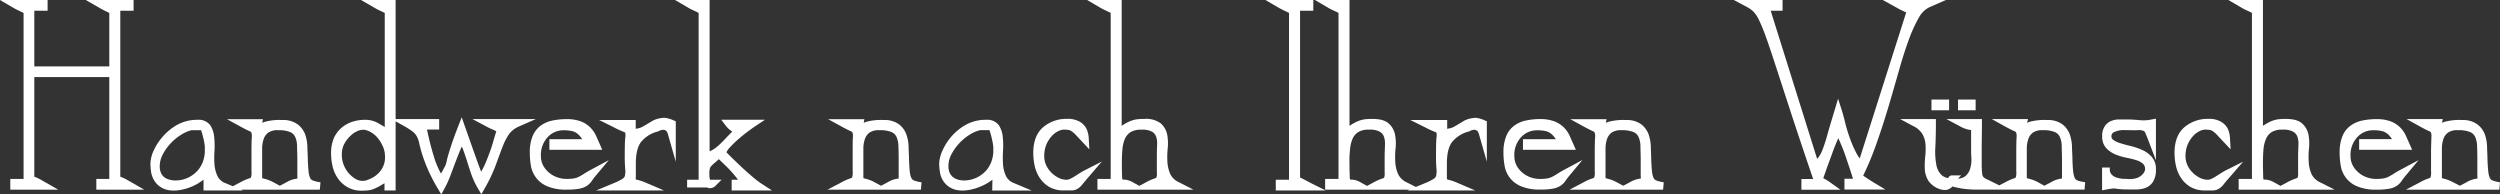 <svg id="Ebene_2" data-name="Ebene 2" xmlns="http://www.w3.org/2000/svg" width="800" height="62.217" viewBox="0 0 800 62.217">
  <rect x="0" y="0" width="800" height="62.217" fill="#333333" stroke="none"/>
  <g id="Ebene_1" data-name="Ebene 1">
    <path id="Pfad_25" data-name="Pfad 25" d="M40.179,57.276h0a16.934,16.934,0,0,0-1.684-.737V3.429h4.253V0h-15.3l3.995,2.3c.848.492,1.524.848,2,1.094l1.536.75v17.1h-24V3.429h4.253V0H0L3.909,2.286c.725.43,1.34.762,1.819.983l1.819.86V57.252H3.294v3.441H18.633l-5.986-3.417a15.312,15.312,0,0,0-1.672-.737V24.668h24V57.252H30.826v3.441H46.141l-4.007-2.3Z" fill="#fff"/>
    <path id="Pfad_26" data-name="Pfad 26" d="M90.989,50.573a1.463,1.463,0,0,1-.713-.725h0a6.318,6.318,0,0,1-.492-1.979c-.111-.971-.209-2.3-.258-3.982,0-1.229-.111-2.52-.135-3.859a13.4,13.4,0,0,0-.688-4.056,7.19,7.19,0,0,0-2.458-3.306A7.756,7.756,0,0,0,81.328,31.3h0a17.785,17.785,0,0,0-5.58.578l-.8.295.221-1.143H63.654l4.228,2.311q1.991,1.094,2.987,1.512a1.045,1.045,0,0,1,.59.467,3.908,3.908,0,0,1,.123,1.647C71.52,38,71.5,39.56,71.5,41.736v5.912a5.3,5.3,0,0,1-.16,1.991s-.074.184-.455.295a17.38,17.38,0,0,0-3.011,1.327L65.534,52.49l-2.372-1a4.535,4.535,0,0,1-2.544-2.262h0a10.8,10.8,0,0,1-.959-3.687,32.511,32.511,0,0,1,0-4.388,26.365,26.365,0,0,0-.1-4.462,8.211,8.211,0,0,0-1.229-3.687,4.572,4.572,0,0,0-4.068-1.77,13.127,13.127,0,0,0-6.539,1.61A17.208,17.208,0,0,0,43.1,36.622a17.982,17.982,0,0,0-2.913,4.486,10.718,10.718,0,0,0-1.02,4.068,19.53,19.53,0,0,0,.184,2.557,7.375,7.375,0,0,0,1.032,2.925,6.527,6.527,0,0,0,2.372,2.286c2.335,1.377,6.072,1.229,10-.5a15.45,15.45,0,0,0,3.4-2.077v3.478H68.791l-.627-.258H93.374l.209-2.348-.541-.1a8.321,8.321,0,0,1-2.053-.565ZM56.574,40.125v.787a9.993,9.993,0,0,1-.406,3.06,9.009,9.009,0,0,1-1.647,3.2,9.648,9.648,0,0,1-3.073,2.458A9.464,9.464,0,0,1,46.9,50.634a6.772,6.772,0,0,1-1.4-.2,4.917,4.917,0,0,1-1.622-.627,3.761,3.761,0,0,1-1.229-1.352,5,5,0,0,1-.5-2.458,7.829,7.829,0,0,1,.971-3.687A15.524,15.524,0,0,1,45.7,38.7a16.458,16.458,0,0,1,3.454-2.79,10.988,10.988,0,0,1,3.22-1.364h3a30.728,30.728,0,0,1,.971,3.687,11.518,11.518,0,0,1,.246,1.893ZM78.6,51.261a12.745,12.745,0,0,0-2.458-1.032c-.553-.135-.959-.258-1.229-.344h0v-9.39a9.685,9.685,0,0,1,.467-3.06,4.388,4.388,0,0,1,1.463-2.089,5.162,5.162,0,0,1,3.22-.787,9.44,9.44,0,0,1,3.81.59,3.11,3.11,0,0,1,1.586,1.5,7.227,7.227,0,0,1,.627,2.839c0,1.291.086,2.753.086,4.363v5.175a5.064,5.064,0,0,1,0,1.045h-.283a8.6,8.6,0,0,0-3.208,1.155l-2.1,1.106Z" transform="translate(8.974 7.109)" fill="#fff"/>
    <path id="Pfad_27" data-name="Pfad 27" d="M131.432,38.1l4.326,2.311c.762.406,1.377.713,1.881.922.307.123.774.344,1.438.664q-.5,1.586-.922,3.06c-.344,1.229-.737,2.52-1.229,3.786s-.946,2.557-1.549,3.872c-.332.713-.713,1.463-1.155,2.237-.209-.516-.455-1.229-.737-1.93-.442-1.229-1.008-2.8-1.721-4.806L128,37.537l-1.229,3.122c-.762,1.991-1.389,3.687-1.831,5s-.811,2.458-1.082,3.368-.492,1.733-.639,2.36a7.8,7.8,0,0,1-.393,1.463c-.258.529-.565,1.131-.934,1.77-.148.27-.332.565-.541.9a27.7,27.7,0,0,1-2.3-5.556c-.8-2.593-1.524-5.457-2.163-8.505h3.9V38.1H106.85V0H95.788l3.945,2.286c.75.442,1.352.762,1.819.983l1.819.86v36.5l-2.139-1.229a8.026,8.026,0,0,0-4.216-1.057,13.053,13.053,0,0,0-4.068.639,10.374,10.374,0,0,0-3.466,1.954,9.243,9.243,0,0,0-2.458,3.417,12.377,12.377,0,0,0-.824,4.806,18.436,18.436,0,0,0,.43,3.872,11.3,11.3,0,0,0,1.586,3.823,9.6,9.6,0,0,0,3.036,2.925,8.69,8.69,0,0,0,4.671,1.229,17.109,17.109,0,0,0,2.544-.147,7.375,7.375,0,0,0,1.942-.639,17.515,17.515,0,0,0,1.954-1.045l.922-.541v2.311h3.564V38.827l2.679,1.5a21.829,21.829,0,0,1,2.925,1.893,5.088,5.088,0,0,1,1.229,1.512,7.375,7.375,0,0,1,.688,1.967c.184.885.479,2,.86,3.294a49.5,49.5,0,0,0,1.733,4.732,54.265,54.265,0,0,0,3.4,6.625l1.094,1.868,1.045-1.905A32.559,32.559,0,0,0,124.3,56.4l1.5-3.982c.5-1.327,1.02-2.643,1.549-3.97.209-.529.442-1.057.688-1.561q.332.737.59,1.475c.43,1.229.848,2.458,1.229,3.687s.824,2.618,1.3,3.958a26.34,26.34,0,0,0,2.053,4.326l1.069,1.831,1.057-1.844a50.035,50.035,0,0,0,3.552-7.473c.8-2.188,1.512-4.118,2.163-5.814a19.667,19.667,0,0,1,2.077-4.081,7.584,7.584,0,0,1,3.294-2.52l5.3-2.335ZM96.489,41.531a2.249,2.249,0,0,1,.406,0,6.146,6.146,0,0,1,2.053.787,7.878,7.878,0,0,1,2.114,1.77,11.393,11.393,0,0,1,1.708,2.753,8.247,8.247,0,0,1,.688,3.392,6.871,6.871,0,0,1-.774,3.38,7.891,7.891,0,0,1-1.979,2.409,8.6,8.6,0,0,1-2.458,1.389,4.388,4.388,0,0,1-4.3-.2,9.157,9.157,0,0,1-2.212-1.905,9.538,9.538,0,0,1-1.6-2.815,8.825,8.825,0,0,1-.492-3.429h0a6.846,6.846,0,0,1,.934-3.306,10.558,10.558,0,0,1,2.1-2.544A7.375,7.375,0,0,1,95,41.79a4.83,4.83,0,0,1,1.487-.258Z" transform="translate(19.748)" fill="#fff"/>
    <path id="Pfad_28" data-name="Pfad 28" d="M163.212,44.135l-5.531,2.974c-.922.492-1.7.934-2.311,1.34h0q-.824.541-1.622.959a6.145,6.145,0,0,1-1.549.553,12.623,12.623,0,0,1-2.458.184,8.825,8.825,0,0,1-3.122-.541,8.346,8.346,0,0,1-2.63-1.549,7.632,7.632,0,0,1-1.831-2.311,6.145,6.145,0,0,1-.664-2.852,8.272,8.272,0,0,1,2.2-6.146,6.846,6.846,0,0,1,4.916-2.163,12.291,12.291,0,0,1,2.729.234,4.437,4.437,0,0,1,1.61.688,5.936,5.936,0,0,1,1.352,1.364l.418.565H144.2v3.392H161.11l-.75-1.721c-.418-.959-.836-1.881-1.229-2.778a9.562,9.562,0,0,0-1.881-2.692,8.788,8.788,0,0,0-3.036-1.917,12.6,12.6,0,0,0-4.511-.7,21.94,21.94,0,0,0-4.412.43,9.722,9.722,0,0,0-3.835,1.622,7.854,7.854,0,0,0-2.618,3.38,13.373,13.373,0,0,0-.9,5.273,25.886,25.886,0,0,0,.32,4.044,8.678,8.678,0,0,0,5.322,6.76,15.192,15.192,0,0,0,6.146,1.045,21.817,21.817,0,0,0,3.933-.27,6.551,6.551,0,0,0,2.544-.946,5.875,5.875,0,0,0,1.622-1.635,21.815,21.815,0,0,1,1.34-1.758Z" transform="translate(31.601 7.106)" fill="#fff"/>
    <path id="Pfad_29" data-name="Pfad 29" d="M177.083,30.67a8.923,8.923,0,0,0-3.687.885c-1.352.811-2.323,1.4-2.938,1.745a5.813,5.813,0,0,1-1.229.59,7.743,7.743,0,0,1-1.008.234l-.344.074V31.383H156.188l4.671,2.323a29.612,29.612,0,0,0,3.171,1.463,1,1,0,0,1,.492.32,3.97,3.97,0,0,1,0,1.6c-.1,1.032-.148,2.729-.148,5.039a48.071,48.071,0,0,0,.135,4.855,6.674,6.674,0,0,1-.086,2.225,1.659,1.659,0,0,1-.725.946,15.24,15.24,0,0,1-2.815,1.413l-5.7,2.36h21.755l-5.531-2.36a17,17,0,0,0-3-1.045,1.844,1.844,0,0,1-.492-.147,2.605,2.605,0,0,1,0-.848c0-.8,0-2.212,0-4.228,0-3.269.615-5.654,1.831-7.092a10.165,10.165,0,0,1,5.273-3.171,4.376,4.376,0,0,1,1.536-.541,1.7,1.7,0,0,1,.971.283c.1,0,.43.307.713,1.34l2.458,8.6V31.788l-.762-.32A8.6,8.6,0,0,0,177.083,30.67Z" transform="translate(35.553 7.027)" fill="#fff"/>
    <path id="Pfad_30" data-name="Pfad 30" d="M199.926,56.047c-1.327-1.155-2.618-2.323-3.8-3.454s-2.237-2.139-3.085-2.987l-.836-.86a4.4,4.4,0,0,1,.9-1.352,30.725,30.725,0,0,1,2.839-2.8c1.082-.946,2.151-1.807,3.159-2.557s1.684-1.229,2.028-1.463l3.38-2.249H190.536l1.5,1.967a7.105,7.105,0,0,0,2.028,1.794c-.75.774-1.426,1.463-1.991,2.065-.836.9-1.6,1.659-2.274,2.274a12.154,12.154,0,0,1-1.991,1.512,9.4,9.4,0,0,1-1,.492V0H175.75l3.909,2.286a16.26,16.26,0,0,0,1.893,1c.369.16.946.442,1.745.836v53.4h-3.687V59.98h6.379a1.881,1.881,0,0,0,1.426.172,2.458,2.458,0,0,0,1.118-.529l2.089-2.1h-3.687a6.783,6.783,0,0,1-.2-1.954,5.457,5.457,0,0,1,.172-1.672,1.979,1.979,0,0,1,.479-.811,14.039,14.039,0,0,1,1.229-1.131c.344-.283.725-.627,1.155-1.032l1.5,1.463c.664.639,1.3,1.229,1.917,1.905s1.229,1.327,1.831,2.089q.406.5.885,1.143h-2.04v3.429h12.918l-3.5-2.262a31.955,31.955,0,0,1-3.355-2.643Z" transform="translate(40.265)" fill="#fff"/>
    <path id="Pfad_31" data-name="Pfad 31" d="M242.984,50.573a1.438,1.438,0,0,1-.7-.725h0a5.949,5.949,0,0,1-.5-1.979q-.16-1.45-.258-3.982c0-1.229-.1-2.52-.135-3.859a12.685,12.685,0,0,0-.688-4.056,7.166,7.166,0,0,0-2.384-3.306A7.817,7.817,0,0,0,233.4,31.3h0a17.736,17.736,0,0,0-5.568.578l-.8.295.209-1.143h-11.6l4.228,2.311c1.315.725,2.323,1.229,2.974,1.512a1.131,1.131,0,0,1,.6.467,4.056,4.056,0,0,1,.111,1.647C223.5,38,223.5,39.6,223.5,41.736v5.912a5.42,5.42,0,0,1-.172,1.991s-.074.184-.442.295a17.4,17.4,0,0,0-3.024,1.327l-4.425,2.323h29.892l.209-2.348-.553-.1a8.443,8.443,0,0,1-2-.565Zm-12.377.688a12.426,12.426,0,0,0-2.458-1.032c-.541-.135-.959-.258-1.229-.344h0v-9.39a9.687,9.687,0,0,1,.467-3.06,4.388,4.388,0,0,1,1.463-2.089,5.211,5.211,0,0,1,3.257-.787,9.4,9.4,0,0,1,3.81.59,3.11,3.11,0,0,1,1.586,1.5,7.226,7.226,0,0,1,.627,2.839c.061,1.291.086,2.753.086,4.363v5.175a3.684,3.684,0,0,1-.061,1.045h-.283a8.493,8.493,0,0,0-3.2,1.155l-2.1,1.106Z" transform="translate(49.358 7.109)" fill="#fff"/>
    <path id="Pfad_32" data-name="Pfad 32" d="M265.894,49.188h0a10.52,10.52,0,0,1-.946-3.687,34.607,34.607,0,0,1,0-4.388,26.445,26.445,0,0,0-.086-4.462,8.358,8.358,0,0,0-1.229-3.687,4.585,4.585,0,0,0-4.068-1.77,13.053,13.053,0,0,0-6.539,1.61,17.207,17.207,0,0,0-4.621,3.773,17.982,17.982,0,0,0-2.852,4.511,10.767,10.767,0,0,0-1.032,4.068,19.67,19.67,0,0,0,.2,2.557,7.375,7.375,0,0,0,1,2.9A6.563,6.563,0,0,0,248.1,52.9c2.335,1.377,6.072,1.229,10-.5a15.449,15.449,0,0,0,3.454-2.053l-.061,3.478h12.623l-5.654-2.372a4.609,4.609,0,0,1-2.569-2.262Zm-4.056-9.1v.787a9.673,9.673,0,0,1-.406,3.06,8.984,8.984,0,0,1-1.635,3.2,9.648,9.648,0,0,1-3.073,2.458,9.489,9.489,0,0,1-4.548,1.008,6.883,6.883,0,0,1-1.413-.2,5.015,5.015,0,0,1-1.561-.676,4.007,4.007,0,0,1-1.229-1.352,5.015,5.015,0,0,1-.492-2.458,7.952,7.952,0,0,1,.959-3.687,15.979,15.979,0,0,1,2.593-3.614,16.458,16.458,0,0,1,3.368-2.741,11.062,11.062,0,0,1,3.208-1.364h3.011a30.3,30.3,0,0,1,.959,3.687A11.059,11.059,0,0,1,261.838,40.093Z" transform="translate(56.021 7.142)" fill="#fff"/>
    <path id="Pfad_33" data-name="Pfad 33" d="M285.529,47.373c-.516.258-1.069.578-1.659.946l-1.684,1.069a12.686,12.686,0,0,1-1.475.8,2.557,2.557,0,0,1-.922.246,5.789,5.789,0,0,1-2.716-.639,8.875,8.875,0,0,1-2.372-1.758,7.928,7.928,0,0,1-1.61-2.384,6.7,6.7,0,0,1-.565-2.692,9.55,9.55,0,0,1,.725-3.9,9.833,9.833,0,0,1,1.794-2.729,6.748,6.748,0,0,1,2.053-1.5,4.216,4.216,0,0,1,1.635-.442,9.746,9.746,0,0,1,1.6.111,2.594,2.594,0,0,1,.971.43,8.1,8.1,0,0,1,1.315,1.155l2.028,2.163,2.311,2.458-.184-3.38a8.6,8.6,0,0,0-.7-3.159,5.506,5.506,0,0,0-2.126-2.274,7.67,7.67,0,0,0-4.154-.946,11.468,11.468,0,0,0-7.559,2.618c-2.139,1.794-3.22,4.585-3.22,8.3a19.666,19.666,0,0,0,.418,3.97,11.43,11.43,0,0,0,1.586,3.909,9.453,9.453,0,0,0,3.048,2.95,9.046,9.046,0,0,0,4.671,1.155h2.483a4.019,4.019,0,0,0,1.659-.356,5.445,5.445,0,0,0,1.807-1.524c.492-.6,1.229-1.524,2.323-2.753l3.958-4.621Z" transform="translate(61.632 7.088)" fill="#fff"/>
    <path id="Pfad_34" data-name="Pfad 34" d="M309.652,55.715h0a11.171,11.171,0,0,1-.922-3.835,28.553,28.553,0,0,1,.086-4.351,15.115,15.115,0,0,0-.147-4.4,6.514,6.514,0,0,0-2.016-3.6,7.731,7.731,0,0,0-5.3-1.475,16.926,16.926,0,0,0-2.532.147,8.6,8.6,0,0,0-1.893.516,12.879,12.879,0,0,0-2,1.02l-.836.516V0H283.03l3.909,2.286a17.336,17.336,0,0,0,1.905,1c.356.16.946.442,1.733.836V57.252h-4.24v3.441h30.728l-4.572-2.335A5.592,5.592,0,0,1,309.652,55.715Zm-11.91,2.655a6.3,6.3,0,0,0-2.864-.9h-.123a1.229,1.229,0,0,1-.406,0,3.466,3.466,0,0,1-.111-.75c-.061-.848-.086-2.458-.086-4.744,0-1.389.061-2.79.172-4.142a10.755,10.755,0,0,1,.787-3.368,4.917,4.917,0,0,1,1.782-2.151,6.145,6.145,0,0,1,3.466-.811,6.5,6.5,0,0,1,3.491.664,3.11,3.11,0,0,1,1.266,1.536,6.871,6.871,0,0,1,.32,2.606c-.061,1.229-.086,2.348-.086,3.5v5.4A3.54,3.54,0,0,1,305.2,56.8a.734.734,0,0,1-.442.27,15.424,15.424,0,0,0-2.95,1.3l-2.09,1.106Z" transform="translate(64.844)" fill="#fff"/>
    <path id="Pfad_35" data-name="Pfad 35" d="M342.206,57.633h0c-.393-.221-.959-.5-1.672-.836V3.429h4.24V0H329.46l3.909,2.286c.737.43,1.352.762,1.831.983l1.807.86V57.522h-4.24v3.429h15.978l-4.658-2.323C343.3,58.223,342.661,57.891,342.206,57.633Z" transform="translate(75.481)" fill="#fff"/>
    <path id="Pfad_36" data-name="Pfad 36" d="M393.876,37.7a8.763,8.763,0,0,0-3.687.885c-1.34.811-2.323,1.4-2.938,1.745a5.814,5.814,0,0,1-1.229.59,7.374,7.374,0,0,1-1.008.234l-.344.074V38.41H372.9l4.671,2.323a30.779,30.779,0,0,0,3.171,1.463.909.909,0,0,1,.492.32,3.883,3.883,0,0,1,0,1.586c-.1,1.032-.135,2.729-.135,5.052a48.077,48.077,0,0,0,.135,4.855,6.884,6.884,0,0,1-.1,2.225,1.659,1.659,0,0,1-.725.946,15.448,15.448,0,0,1-2.8,1.413l-2.974,1.229-2.913-1.463a5.642,5.642,0,0,1-2.753-2.643h0a10.89,10.89,0,0,1-.91-3.835,27.044,27.044,0,0,1,.086-4.351,15.094,15.094,0,0,0-.16-4.4,6.367,6.367,0,0,0-2.016-3.6c-1.094-1-2.827-1.475-5.285-1.475a17.11,17.11,0,0,0-2.544.147,8.837,8.837,0,0,0-1.893.516,14.071,14.071,0,0,0-2,1.02l-.836.516V0H342.34l3.909,2.286a17.316,17.316,0,0,0,1.893,1c.369.16.946.442,1.745.836V57.252h-4.277v3.441h26.93l-.639.258h21.755l-5.531-2.36a16.949,16.949,0,0,0-2.987-1.045,1.758,1.758,0,0,1-.492-.148,2.385,2.385,0,0,1-.074-.848V52.323c0-3.269.615-5.654,1.831-7.092a10.214,10.214,0,0,1,5.273-3.171,4.327,4.327,0,0,1,1.549-.541,1.782,1.782,0,0,1,.959.283c.1,0,.43.307.713,1.34l2.458,8.6V38.815l-.762-.32A8.6,8.6,0,0,0,393.876,37.7ZM357,58.37a6.244,6.244,0,0,0-2.852-.9h-.135a1.844,1.844,0,0,1-.406,0,4.1,4.1,0,0,1-.123-.762c0-.86-.086-2.458-.086-4.744a30.691,30.691,0,0,1,.184-4.142,10.753,10.753,0,0,1,.787-3.368,4.916,4.916,0,0,1,1.77-2.151,6.146,6.146,0,0,1,3.466-.811,6.563,6.563,0,0,1,3.5.664,3.085,3.085,0,0,1,1.315,1.561,6.626,6.626,0,0,1,.332,2.606c0,1.155-.1,2.335-.1,3.5v5.4a3.811,3.811,0,0,1-.147,1.586.734.734,0,0,1-.442.27,15.977,15.977,0,0,0-2.962,1.3l-2.09,1.106Z" transform="translate(78.432)" fill="#fff"/>
    <path id="Pfad_37" data-name="Pfad 37" d="M411.072,47.114c-.934.492-1.684.934-2.3,1.34s-1.106.676-1.635.959a5.764,5.764,0,0,1-1.549.553,12.45,12.45,0,0,1-2.458.184,8.714,8.714,0,0,1-3.11-.541,8.088,8.088,0,0,1-2.63-1.549,7.67,7.67,0,0,1-1.819-2.311,6.28,6.28,0,0,1-.651-2.852,8.272,8.272,0,0,1,2.2-6.146A6.834,6.834,0,0,1,402.1,34.59a12.487,12.487,0,0,1,2.729.234,4.633,4.633,0,0,1,1.61.688,6.145,6.145,0,0,1,1.352,1.364c.123.172.27.356.406.565H397.675v3.392H414.6l-.762-1.721c-.418-.959-.836-1.881-1.229-2.778a9.316,9.316,0,0,0-1.881-2.692,8.788,8.788,0,0,0-3.036-1.917,12.549,12.549,0,0,0-4.5-.725,22.026,22.026,0,0,0-4.412.43,9.735,9.735,0,0,0-3.823,1.622,7.78,7.78,0,0,0-2.63,3.38,13.594,13.594,0,0,0-.9,5.273,24.481,24.481,0,0,0,.332,4.044,8.6,8.6,0,0,0,5.31,6.76,15.229,15.229,0,0,0,6.146,1.045,21.816,21.816,0,0,0,3.933-.27,6.625,6.625,0,0,0,2.557-.946,5.826,5.826,0,0,0,1.61-1.635c.332-.492.787-1.082,1.34-1.758L416.7,44.1Z" transform="translate(89.678 7.102)" fill="#fff"/>
    <path id="Pfad_38" data-name="Pfad 38" d="M436.246,50.573a1.463,1.463,0,0,1-.713-.725h0a5.985,5.985,0,0,1-.492-1.979c-.123-.971-.209-2.311-.27-3.982,0-1.229-.1-2.52-.123-3.859a13.4,13.4,0,0,0-.688-4.056,7.191,7.191,0,0,0-2.4-3.306,7.8,7.8,0,0,0-4.916-1.364h0a18.154,18.154,0,0,0-5.58.578l-.8.295.209-1.143h-11.6l4.228,2.311c1.34.725,2.311,1.229,2.974,1.512a1.081,1.081,0,0,1,.6.467,3.871,3.871,0,0,1,.123,1.647c-.061,1.02-.1,2.63-.1,4.769v5.912a5.4,5.4,0,0,1-.16,2s-.086.172-.455.283a16.851,16.851,0,0,0-3.024,1.327l-4.425,2.323h29.941l.2-2.348-.553-.1A8.322,8.322,0,0,1,436.246,50.573Zm-12.414.688a12.428,12.428,0,0,0-2.458-1.032c-.541-.135-.959-.258-1.229-.344h0v-9.39a9.745,9.745,0,0,1,.467-3.06,4.314,4.314,0,0,1,1.463-2.089,5.15,5.15,0,0,1,3.208-.787,9.366,9.366,0,0,1,3.81.59,3.11,3.11,0,0,1,1.585,1.5,7.275,7.275,0,0,1,.639,2.839c0,1.291.086,2.765.086,4.363v5.175a4.586,4.586,0,0,1,0,1.045h-.295a8.493,8.493,0,0,0-3.2,1.155l-2.1,1.106Z" transform="translate(93.622 7.109)" fill="#fff"/>
    <path id="Pfad_39" data-name="Pfad 39" d="M510.518,5.826a7.83,7.83,0,0,1,3.368-3.466L519.244,0h-20.17l4.167,2.311c.295.147.553.295.774.43a8.6,8.6,0,0,0,.9.455l1.02.5.627.283L491.7,50.688a12.355,12.355,0,0,1-1.229-1.979A39.33,39.33,0,0,1,488.455,44c-.578-1.647-1.057-3.245-1.426-4.757s-.737-2.888-1.032-3.835l-1.229-3.81-1.155,3.823c-.983,3.245-1.77,5.875-2.311,7.817a46.138,46.138,0,0,1-1.426,4.437,11.063,11.063,0,0,1-1.229,2.458,7.1,7.1,0,0,1-.59.688L463.2,3.429H467V0H451.41l4.326,2.311a8.3,8.3,0,0,1,2,1.475,10.141,10.141,0,0,1,1.77,2.729,55.045,55.045,0,0,1,2.3,5.678c.885,2.458,1.991,5.777,3.306,9.833s2.974,9.108,4.916,15.106c1.807,5.47,4.068,12.291,6.76,20.145H473.03v3.441h12.475l-3.1-2.237a17.885,17.885,0,0,0-2.385-1.475h0c.418-1.143.848-2.3,1.229-3.466l1.61-4.376c.479-1.364,1-2.679,1.524-3.909.148-.356.307-.7.455-1.045l.6,1.352c.6,1.4,1.229,2.913,1.745,4.474s1.082,3.159,1.573,4.707c.295.9.553,1.745.8,2.458h-2.753v3.441h13.1l-3.81-2.286c-.578-.344-1.3-.811-2.163-1.389l-1.131-.75a99.834,99.834,0,0,0,4.3-10.386c1.389-3.958,2.679-7.94,3.835-11.824s2.237-7.67,3.269-11.3,2-6.735,3.085-9.7a46.916,46.916,0,0,1,3.22-7.19Z" transform="translate(103.42)" fill="#fff"/>
    <rect id="Rechteck_55" data-name="Rechteck 55" width="5.642" height="3.429" transform="translate(626.561 31.858)" fill="#fff"/>
    <rect id="Rechteck_56" data-name="Rechteck 56" width="5.642" height="3.429" transform="translate(618.068 31.858)" fill="#fff"/>
    <path id="Pfad_40" data-name="Pfad 40" d="M551.3,50.58a1.512,1.512,0,0,1-.713-.725h0a6.318,6.318,0,0,1-.492-1.979c-.123-.971-.209-2.311-.258-3.982,0-1.229-.111-2.52-.135-3.859a13.032,13.032,0,0,0-.688-4.056,7.191,7.191,0,0,0-2.4-3.306,7.756,7.756,0,0,0-4.916-1.364h0a17.785,17.785,0,0,0-5.58.578l-.8.295.307-1.18h-11.6l4.228,2.348c1.34.725,2.311,1.229,2.987,1.512a1.045,1.045,0,0,1,.59.467,3.871,3.871,0,0,1,.123,1.647c-.061,1.02-.086,2.63-.086,4.769v5.912a5.4,5.4,0,0,1-.16,2s-.074.172-.455.283a16.826,16.826,0,0,0-3,1.327l-1.819.946-1.93-.959-2.286-1.118a2.667,2.667,0,0,1-.91-.651,1.893,1.893,0,0,1-.344-.959,28.034,28.034,0,0,1-.16-2.876V40.489c0-2.1.074-4.99.074-8.26V31H509.521l4.326,2.311a9.7,9.7,0,0,0,2.458,1.008c.455.1.823.16,1.106.209v6.109c0,.725,0,1.708.1,2.938a10.027,10.027,0,0,1-.356,3.147,5.186,5.186,0,0,1-1.475,2.458,4.007,4.007,0,0,1-2.458.873l1.008-1.02h-2.95a1.229,1.229,0,0,0-1.106.651l-.135.2a4.277,4.277,0,0,1-2-.9,5.912,5.912,0,0,1-1.745-3.306,22.431,22.431,0,0,1-.32-5.715c.111-2.311.172-4.916.172-7.67V31H494.71l4.314,2.311a6.7,6.7,0,0,1,2.876,2.606,8.138,8.138,0,0,1,.922,3.22,22.287,22.287,0,0,1-.086,3.823,26.845,26.845,0,0,0-.135,4.031,7.608,7.608,0,0,0,1.155,3.773,7.166,7.166,0,0,0,4.019,2.765,5.212,5.212,0,0,0,1.229.16,2.741,2.741,0,0,0,1.229-.246,3.565,3.565,0,0,0,1.229-.9l.381.148a28.725,28.725,0,0,0,6.748.873h35.116l.209-2.348-.565-.1a8.321,8.321,0,0,1-2.053-.541Zm-12.377.688a12.476,12.476,0,0,0-2.458-1.032c-.541-.135-.946-.258-1.229-.344h0V40.5a9.75,9.75,0,0,1,.467-3.06,4.387,4.387,0,0,1,1.463-2.089,5.15,5.15,0,0,1,3.208-.787,9.464,9.464,0,0,1,3.823.59,3.147,3.147,0,0,1,1.586,1.5,7.51,7.51,0,0,1,.627,2.839c0,1.291.086,2.765.086,4.363v5.175a5.07,5.07,0,0,1-.061,1.045h-.283a8.469,8.469,0,0,0-3.208,1.155l-2.1,1.106Z" transform="translate(113.341 7.102)" fill="#fff"/>
    <path id="Pfad_41" data-name="Pfad 41" d="M559.362,31.382h0a39.973,39.973,0,0,0-4.486-.234H552.75a6.662,6.662,0,0,0-2.458.442,4.351,4.351,0,0,0-2.126,1.684,5.433,5.433,0,0,0-.848,3.269,5.346,5.346,0,0,0,1.364,3.859,8.6,8.6,0,0,0,2.938,1.967,18.438,18.438,0,0,0,3.552,1.045,27.736,27.736,0,0,1,3.171.8,5.74,5.74,0,0,1,2.077,1.155,2.347,2.347,0,0,1,.615,1.795,1.892,1.892,0,0,1-.258.8,3.907,3.907,0,0,1-.823,1.02,5.337,5.337,0,0,1-1.389.86,7.9,7.9,0,0,1-3.466.32h-.627a9,9,0,0,1-2.458-.393,3.933,3.933,0,0,1-1.659-.971,2.458,2.458,0,0,1-.615-1.684v-.59H547.28v7.3l1.45-.27c1.106-.209,1.647-.27,1.905-.295a3.294,3.294,0,0,1,.86,0q.553.1,1.438.184c.6.061,1.561.1,2.925.1h2.593a8.284,8.284,0,0,0,2.79-.529,4.806,4.806,0,0,0,2.372-1.991,7.129,7.129,0,0,0,.9-3.884,5.875,5.875,0,0,0-1.364-4.044,8.739,8.739,0,0,0-3.085-2.212,21.518,21.518,0,0,0-3.614-1.229c-1.229-.283-2.3-.59-3.331-.91a7.116,7.116,0,0,1-2.274-1.082,1.315,1.315,0,0,1-.578-1.143,1.426,1.426,0,0,1,.934-1.352,7.252,7.252,0,0,1,3.552-.6c1.733,0,3.06.074,4.056,0a3.9,3.9,0,0,1,1.672.209,1.106,1.106,0,0,1,.59.59c.246.529.59,1.377,1.069,2.618l2.372,6.232V30.89l-1.463.283a12.291,12.291,0,0,1-3.687.209Z" transform="translate(125.385 7.077)" fill="#fff"/>
    <path id="Pfad_42" data-name="Pfad 42" d="M582.659,47.373c-.516.258-1.069.578-1.659.946l-1.672,1.069a12.788,12.788,0,0,1-1.487.8,2.459,2.459,0,0,1-.91.246,5.789,5.789,0,0,1-2.716-.639,9.01,9.01,0,0,1-2.385-1.758,7.782,7.782,0,0,1-1.61-2.384,6.908,6.908,0,0,1-.565-2.692,9.536,9.536,0,0,1,.737-3.9,9.65,9.65,0,0,1,1.795-2.729,6.748,6.748,0,0,1,2.052-1.5,4.129,4.129,0,0,1,1.622-.442,9.537,9.537,0,0,1,1.6.111,2.557,2.557,0,0,1,.983.43,8.6,8.6,0,0,1,1.3,1.155l2.04,2.163,2.3,2.458-.184-3.38a8.344,8.344,0,0,0-.688-3.159,5.544,5.544,0,0,0-2.139-2.274,7.633,7.633,0,0,0-4.142-.946,11.467,11.467,0,0,0-7.559,2.618c-2.151,1.794-3.233,4.585-3.233,8.3a19.507,19.507,0,0,0,.43,3.97,11.2,11.2,0,0,0,1.586,3.909A9.327,9.327,0,0,0,571.2,52.7a9,9,0,0,0,4.658,1.155h2.483A3.983,3.983,0,0,0,580,53.494a5.444,5.444,0,0,0,1.807-1.524c.492-.6,1.229-1.524,2.335-2.753l3.946-4.56Z" transform="translate(129.706 7.088)" fill="#fff"/>
    <path id="Pfad_43" data-name="Pfad 43" d="M606.782,55.715h0a10.887,10.887,0,0,1-.91-3.835,27.037,27.037,0,0,1,.086-4.351,15.536,15.536,0,0,0-.16-4.4,6.367,6.367,0,0,0-2.016-3.6c-1.094-1-2.827-1.475-5.285-1.475a17.109,17.109,0,0,0-2.544.147,8.605,8.605,0,0,0-1.893.516,13.445,13.445,0,0,0-2,1.02l-.836.516V0H580.16l3.909,2.286a17.324,17.324,0,0,0,1.893,1c.369.16.946.442,1.745.836V57.252h-4.253v3.441h30.728l-4.634-2.335a5.642,5.642,0,0,1-2.765-2.643ZM594.823,58.37a6.244,6.244,0,0,0-2.852-.9h-.135a2.016,2.016,0,0,1-.418,0,3.479,3.479,0,0,1-.111-.762c0-.86-.086-2.458-.086-4.744,0-1.4.061-2.8.172-4.142a11.061,11.061,0,0,1,.8-3.368,4.917,4.917,0,0,1,1.77-2.151,6.146,6.146,0,0,1,3.466-.811,6.564,6.564,0,0,1,3.5.664,3.085,3.085,0,0,1,1.315,1.561,6.626,6.626,0,0,1,.332,2.606c0,1.155-.1,2.335-.1,3.5v5.4a3.81,3.81,0,0,1-.147,1.586.734.734,0,0,1-.443.27,15.978,15.978,0,0,0-2.962,1.3l-2.089,1.106Z" transform="translate(132.918)" fill="#fff"/>
    <path id="Pfad_44" data-name="Pfad 44" d="M628.8,47.11c-.934.492-1.684.934-2.3,1.34s-1.106.676-1.635.959a5.91,5.91,0,0,1-1.549.553,12.449,12.449,0,0,1-2.458.184,8.714,8.714,0,0,1-3.11-.541,8.086,8.086,0,0,1-2.63-1.549,7.668,7.668,0,0,1-1.844-2.323,6.28,6.28,0,0,1-.651-2.852,8.272,8.272,0,0,1,2.2-6.146,6.834,6.834,0,0,1,4.978-2.163,12.487,12.487,0,0,1,2.729.234,4.635,4.635,0,0,1,1.61.688,6.147,6.147,0,0,1,1.352,1.364l.406.565H615.375v3.4h16.949l-.762-1.721c-.418-.959-.836-1.881-1.229-2.778a9.319,9.319,0,0,0-1.88-2.692,8.789,8.789,0,0,0-3.036-1.917,12.6,12.6,0,0,0-4.511-.7,22.026,22.026,0,0,0-4.412.43,9.736,9.736,0,0,0-3.835,1.635,7.779,7.779,0,0,0-2.63,3.38,13.592,13.592,0,0,0-.9,5.273,24.5,24.5,0,0,0,.332,4.044,8.6,8.6,0,0,0,5.31,6.76,15.229,15.229,0,0,0,6.146,1.045,21.816,21.816,0,0,0,3.933-.27,6.625,6.625,0,0,0,2.557-.946,5.823,5.823,0,0,0,1.61-1.635c.332-.492.787-1.082,1.34-1.758l4.044-4.843Z" transform="translate(139.554 7.106)" fill="#fff"/>
    <path id="Pfad_45" data-name="Pfad 45" d="M655.987,51.145a8.321,8.321,0,0,1-2.028-.565h0a1.463,1.463,0,0,1-.713-.725,6.319,6.319,0,0,1-.492-1.979c-.123-.971-.209-2.311-.27-3.982,0-1.229-.1-2.52-.123-3.859a13.4,13.4,0,0,0-.688-4.056,7.191,7.191,0,0,0-2.458-3.306,7.8,7.8,0,0,0-4.916-1.364h0a17.786,17.786,0,0,0-5.58.578l-.8.295L638.2,31H626.6l4.228,2.348c1.34.725,2.311,1.229,2.974,1.512a1.081,1.081,0,0,1,.6.467,3.872,3.872,0,0,1,.123,1.647c0,1.02-.1,2.63-.1,4.769v5.912a5.4,5.4,0,0,1-.16,2s-.086.172-.455.283a16.454,16.454,0,0,0-2.987,1.327l-4.437,2.323h29.9l.2-2.348Zm-14.405.123a12.8,12.8,0,0,0-2.458-1.032c-.541-.135-.946-.258-1.229-.344h0V40.5a9.747,9.747,0,0,1,.467-3.06,4.388,4.388,0,0,1,1.463-2.089,5.15,5.15,0,0,1,3.294-.787,9.366,9.366,0,0,1,3.81.59,3.11,3.11,0,0,1,1.586,1.5,7.277,7.277,0,0,1,.639,2.839c.061,1.291.086,2.765.086,4.363v5.175a4.586,4.586,0,0,1,0,1.045h-.283a8.469,8.469,0,0,0-3.208,1.155l-2.1,1.106Z" transform="translate(143.509 7.102)" fill="#fff"/>
  </g>
</svg>
